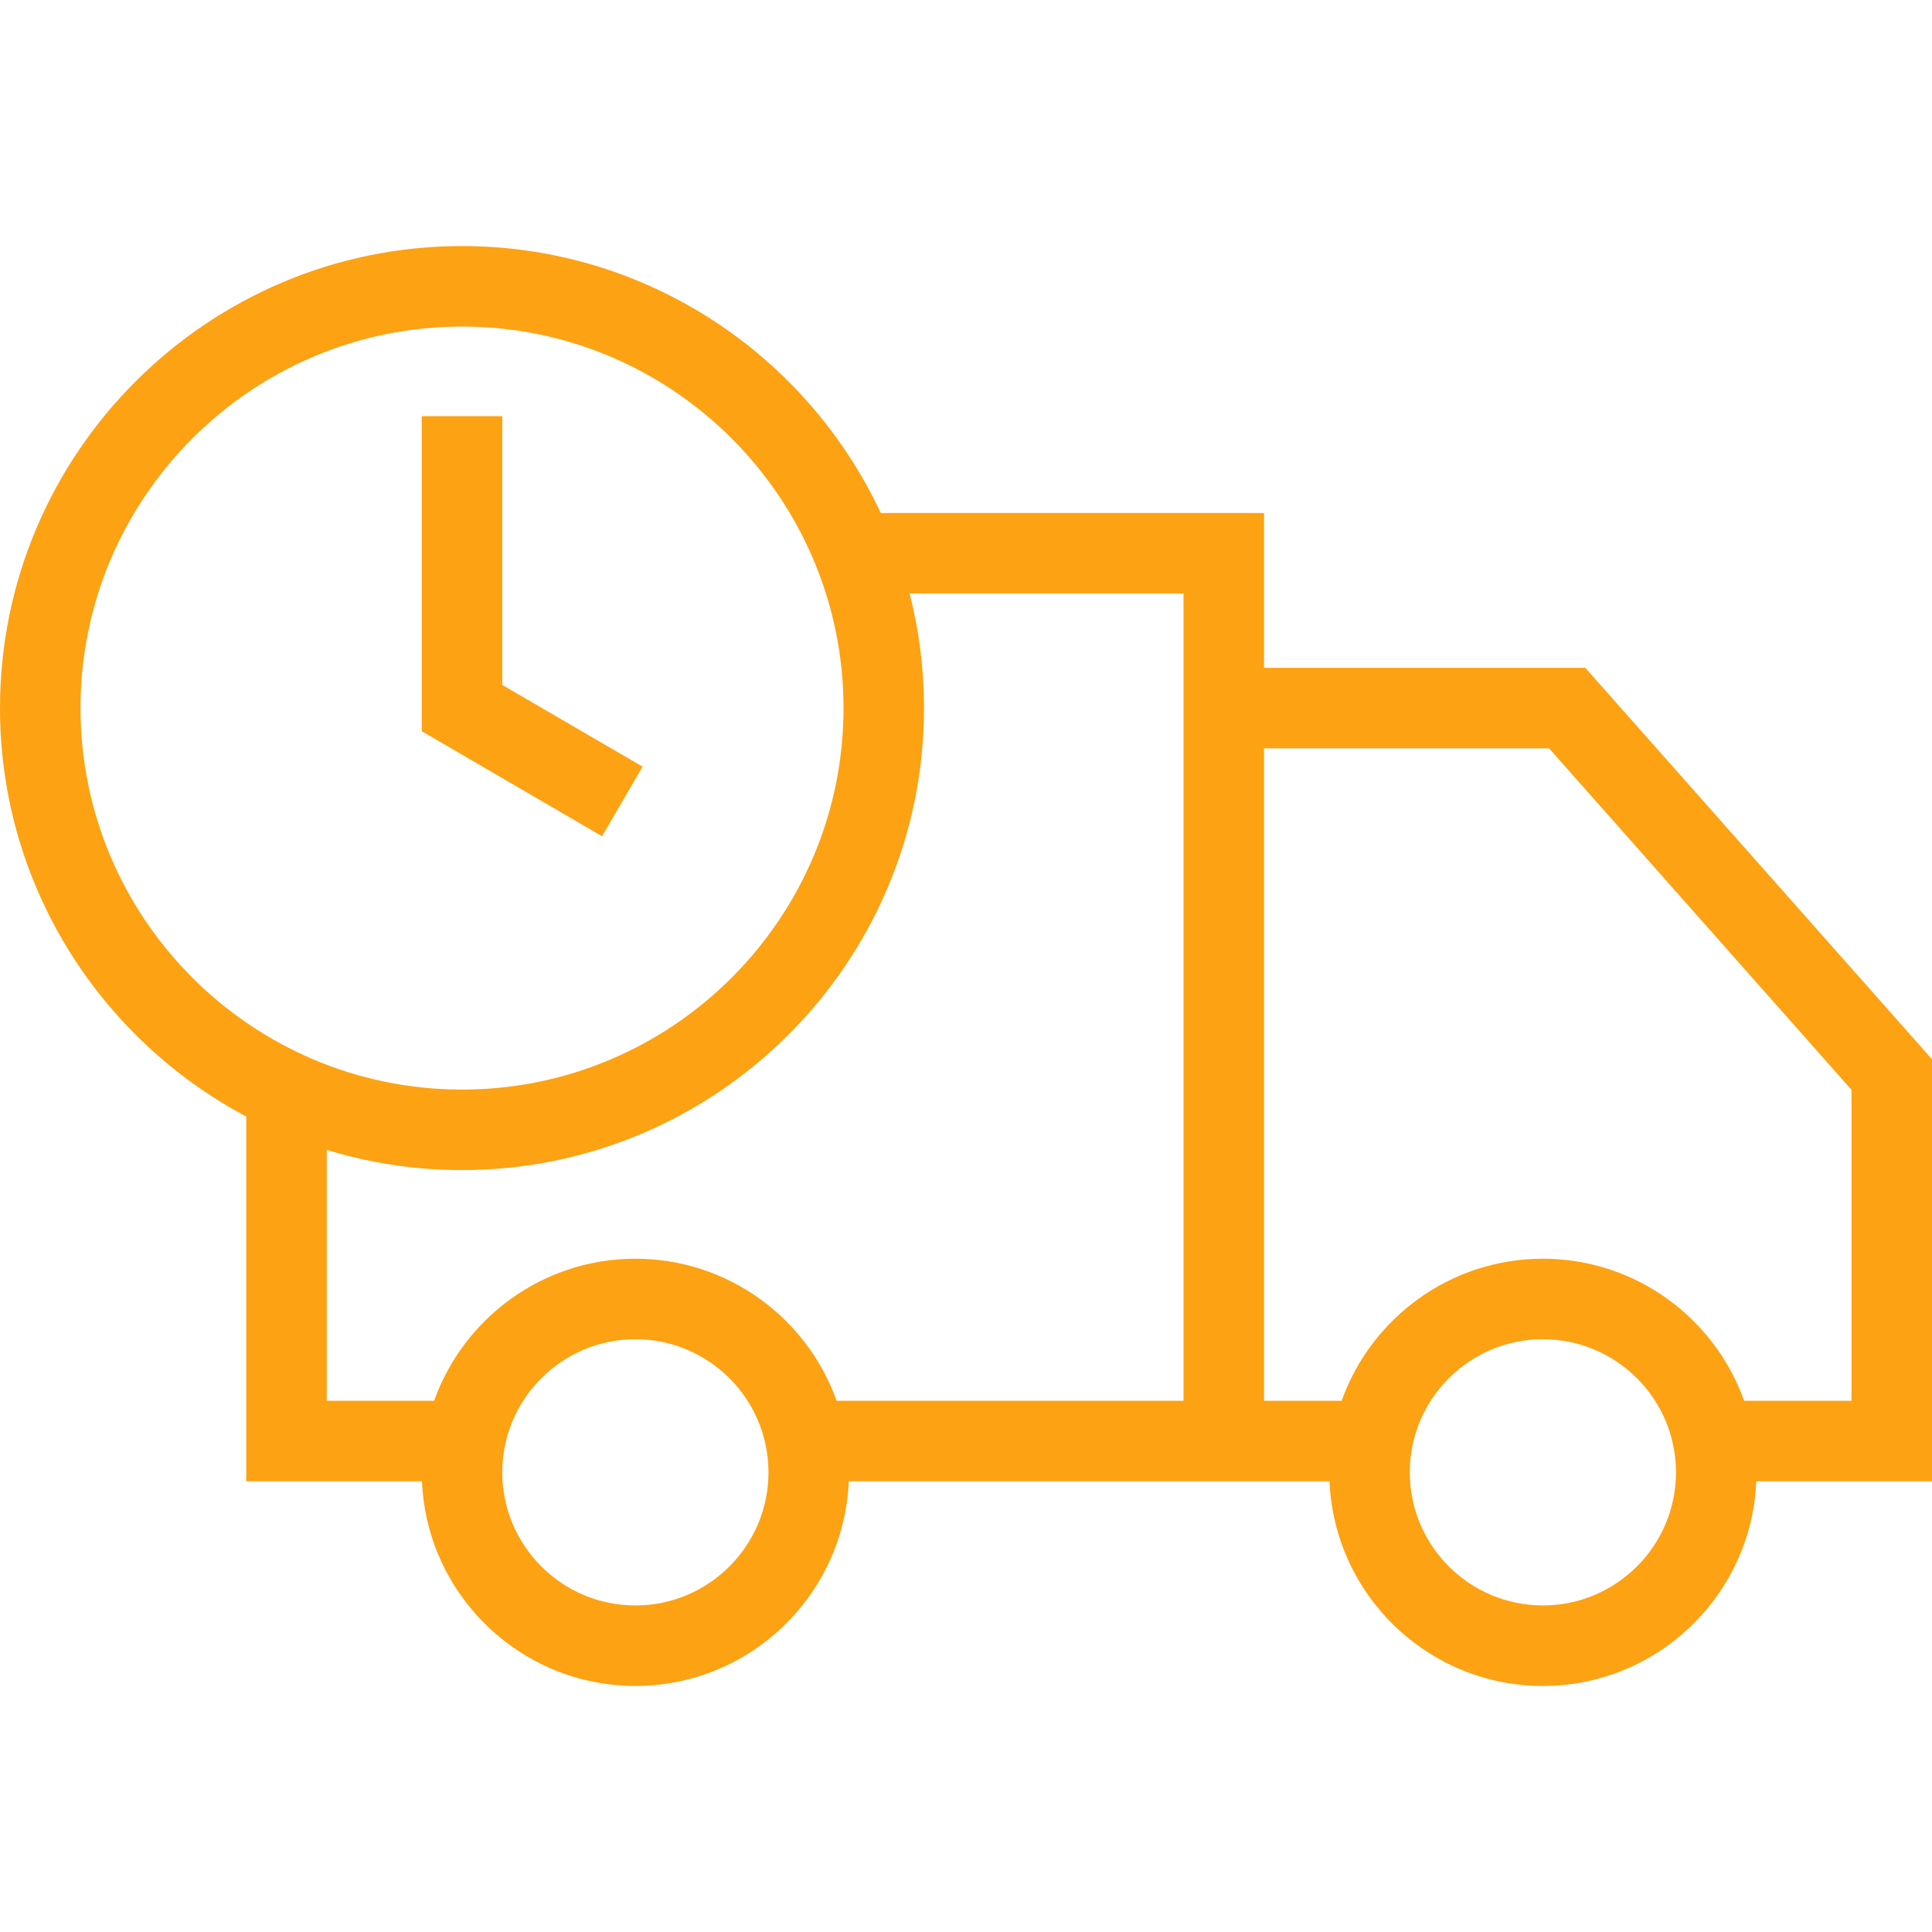 <?xml version="1.0" encoding="UTF-8"?> <svg xmlns="http://www.w3.org/2000/svg" width="490" height="490"> <g> <title>background</title> <rect fill="none" id="canvas_background" height="402" width="582" y="-1" x="-1"></rect> </g> <g> <title>Layer 1</title> <g id="svg_1"> <path fill="#fda212" id="svg_2" d="m490,268.656l-87.933,-99.281l-81.483,0l0,-39.274l-97.209,0c-18.689,-39.949 -59.262,-67.695 -106.199,-67.695c-64.609,0 -117.176,52.567 -117.176,117.177c0,44.856 25.342,83.9 62.456,103.586l0,92.515l44.57,0c1.194,28.824 25.007,51.909 54.119,51.909c29.112,0 52.925,-23.085 54.119,-51.909l121.927,0c1.194,28.824 25.008,51.909 54.12,51.909c29.111,0 52.925,-23.085 54.119,-51.909l44.57,0l0,-107.028zm-469.583,-89.073c0,-53.355 43.405,-96.761 96.76,-96.761c53.354,0 96.76,43.406 96.76,96.761c0,53.354 -43.406,96.76 -96.76,96.76c-53.356,0 -96.76,-43.406 -96.76,-96.76zm140.728,227.594c-18.617,0 -33.76,-15.143 -33.76,-33.76c0,-18.617 15.143,-33.76 33.76,-33.76c18.617,0 33.76,15.143 33.76,33.76c0,18.617 -15.143,33.76 -33.76,33.76zm139.023,-51.909l-87.984,0c-7.48,-20.972 -27.531,-36.027 -51.039,-36.027c-23.508,0 -43.559,15.056 -51.039,36.027l-27.234,0l0,-63.636c10.855,3.33 22.373,5.128 34.304,5.128c64.61,0 117.176,-52.567 117.176,-117.176c0,-10.029 -1.269,-19.768 -3.65,-29.065l69.465,0l0,204.749l0.001,0zm91.143,51.909c-18.618,0 -33.761,-15.143 -33.761,-33.76c0,-18.617 15.143,-33.76 33.761,-33.76c18.617,0 33.76,15.143 33.76,33.76c0,18.617 -15.143,33.76 -33.76,33.76zm78.272,-51.909l-27.233,0c-7.48,-20.972 -27.532,-36.027 -51.039,-36.027c-23.508,0 -43.56,15.056 -51.04,36.027l-19.686,0l0,-165.476l72.291,0l76.707,86.611l0,78.865z"></path> <polygon fill="#fda212" id="svg_3" points="162.969,194.442 127.385,173.716 127.385,105.553 106.968,105.553 106.968,185.45 152.691,212.087 "></polygon> </g> <g id="svg_4"></g> <g id="svg_5"></g> <g id="svg_6"></g> <g id="svg_7"></g> <g id="svg_8"></g> <g id="svg_9"></g> <g id="svg_10"></g> <g id="svg_11"></g> <g id="svg_12"></g> <g id="svg_13"></g> <g id="svg_14"></g> <g id="svg_15"></g> <g id="svg_16"></g> <g id="svg_17"></g> <g id="svg_18"></g> </g> </svg> 